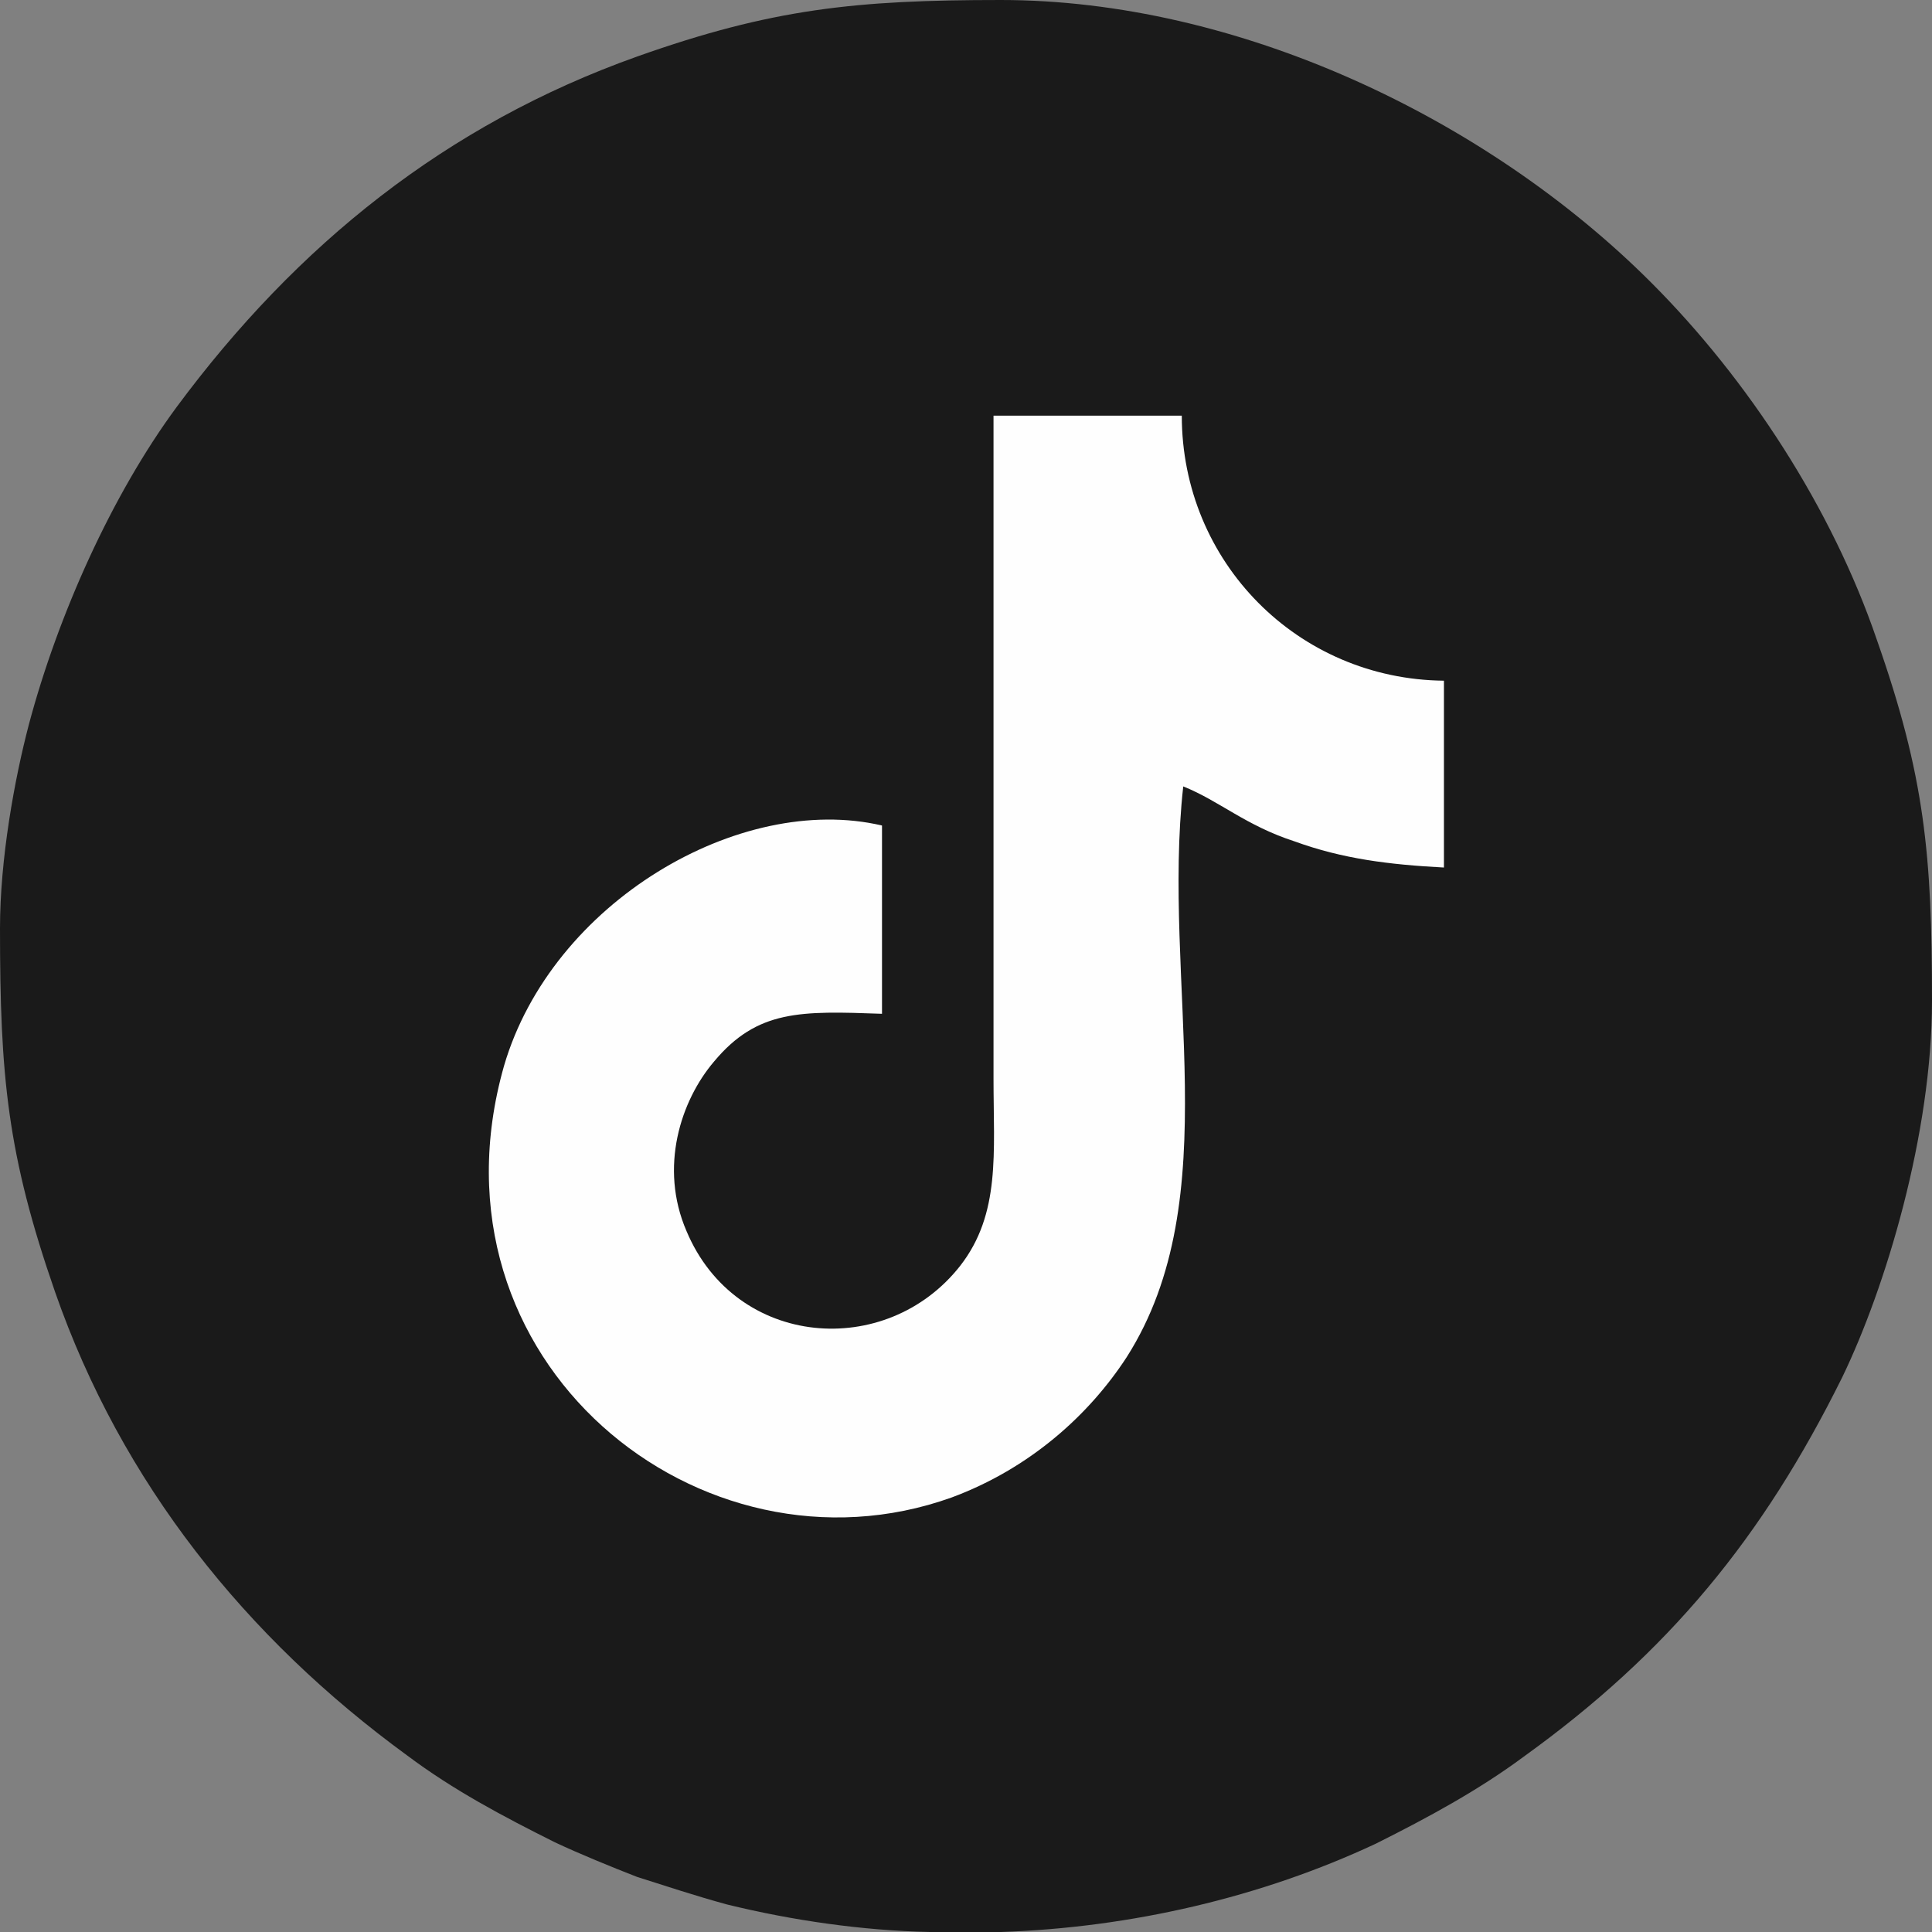 <?xml version="1.0" encoding="UTF-8"?>
<!DOCTYPE svg PUBLIC "-//W3C//DTD SVG 1.1//EN" "http://www.w3.org/Graphics/SVG/1.1/DTD/svg11.dtd">
<!-- Creator: CorelDRAW 2021 (64-Bit) -->
<svg xmlns="http://www.w3.org/2000/svg" xml:space="preserve" width="34px" height="34px" version="1.1" shape-rendering="geometricPrecision" text-rendering="geometricPrecision" image-rendering="optimizeQuality" fill-rule="evenodd" clip-rule="evenodd"
viewBox="0 0 13340 13340"
 xmlns:xlink="http://www.w3.org/1999/xlink"
 xmlns:xodm="http://www.corel.com/coreldraw/odm/2003">
 <rect x="0" y="0" width="13340" height="13340" fill="#808080" stroke="none"/>
 <g id="Layer_x0020_1">
  <path fill="#1A1A1A" d="M6910 13340l-490 0c-470,-10 -950,-80 -1400,-190 -220,-60 -430,-130 -620,-190 -180,-70 -400,-160 -570,-240 -360,-180 -700,-360 -1020,-600 -1110,-810 -1970,-1880 -2430,-3200 -330,-950 -380,-1490 -380,-2510 0,-480 100,-1030 200,-1410 200,-750 570,-1580 1020,-2190 830,-1120 1860,-1950 3180,-2420 930,-330 1510,-390 2510,-390 1630,0 3350,810 4490,1950 670,670 1250,1560 1560,2470 330,940 380,1480 380,2490 0,920 -320,1980 -620,2600 -550,1110 -1200,1900 -2200,2620 -310,230 -660,420 -1020,600 -790,370 -1690,580 -2590,610z"/>
  <path fill="#FEFEFE" d="M6090 7000l0 -1300c-980,-230 -2280,530 -2610,1660 -580,2040 1360,3600 3090,2980 540,-200 950,-570 1210,-970 700,-1100 240,-2590 390,-3940 250,100 430,270 770,380 330,120 650,160 1030,180l0 -1290c-1010,-10 -1810,-820 -1810,-1830l-1300 0 0 4580c0,510 50,930 -230,1290 -510,650 -1550,570 -1890,-240 -190,-440 -40,-900 190,-1170 300,-360 600,-350 1160,-330z"/>
 </g>
</svg>
